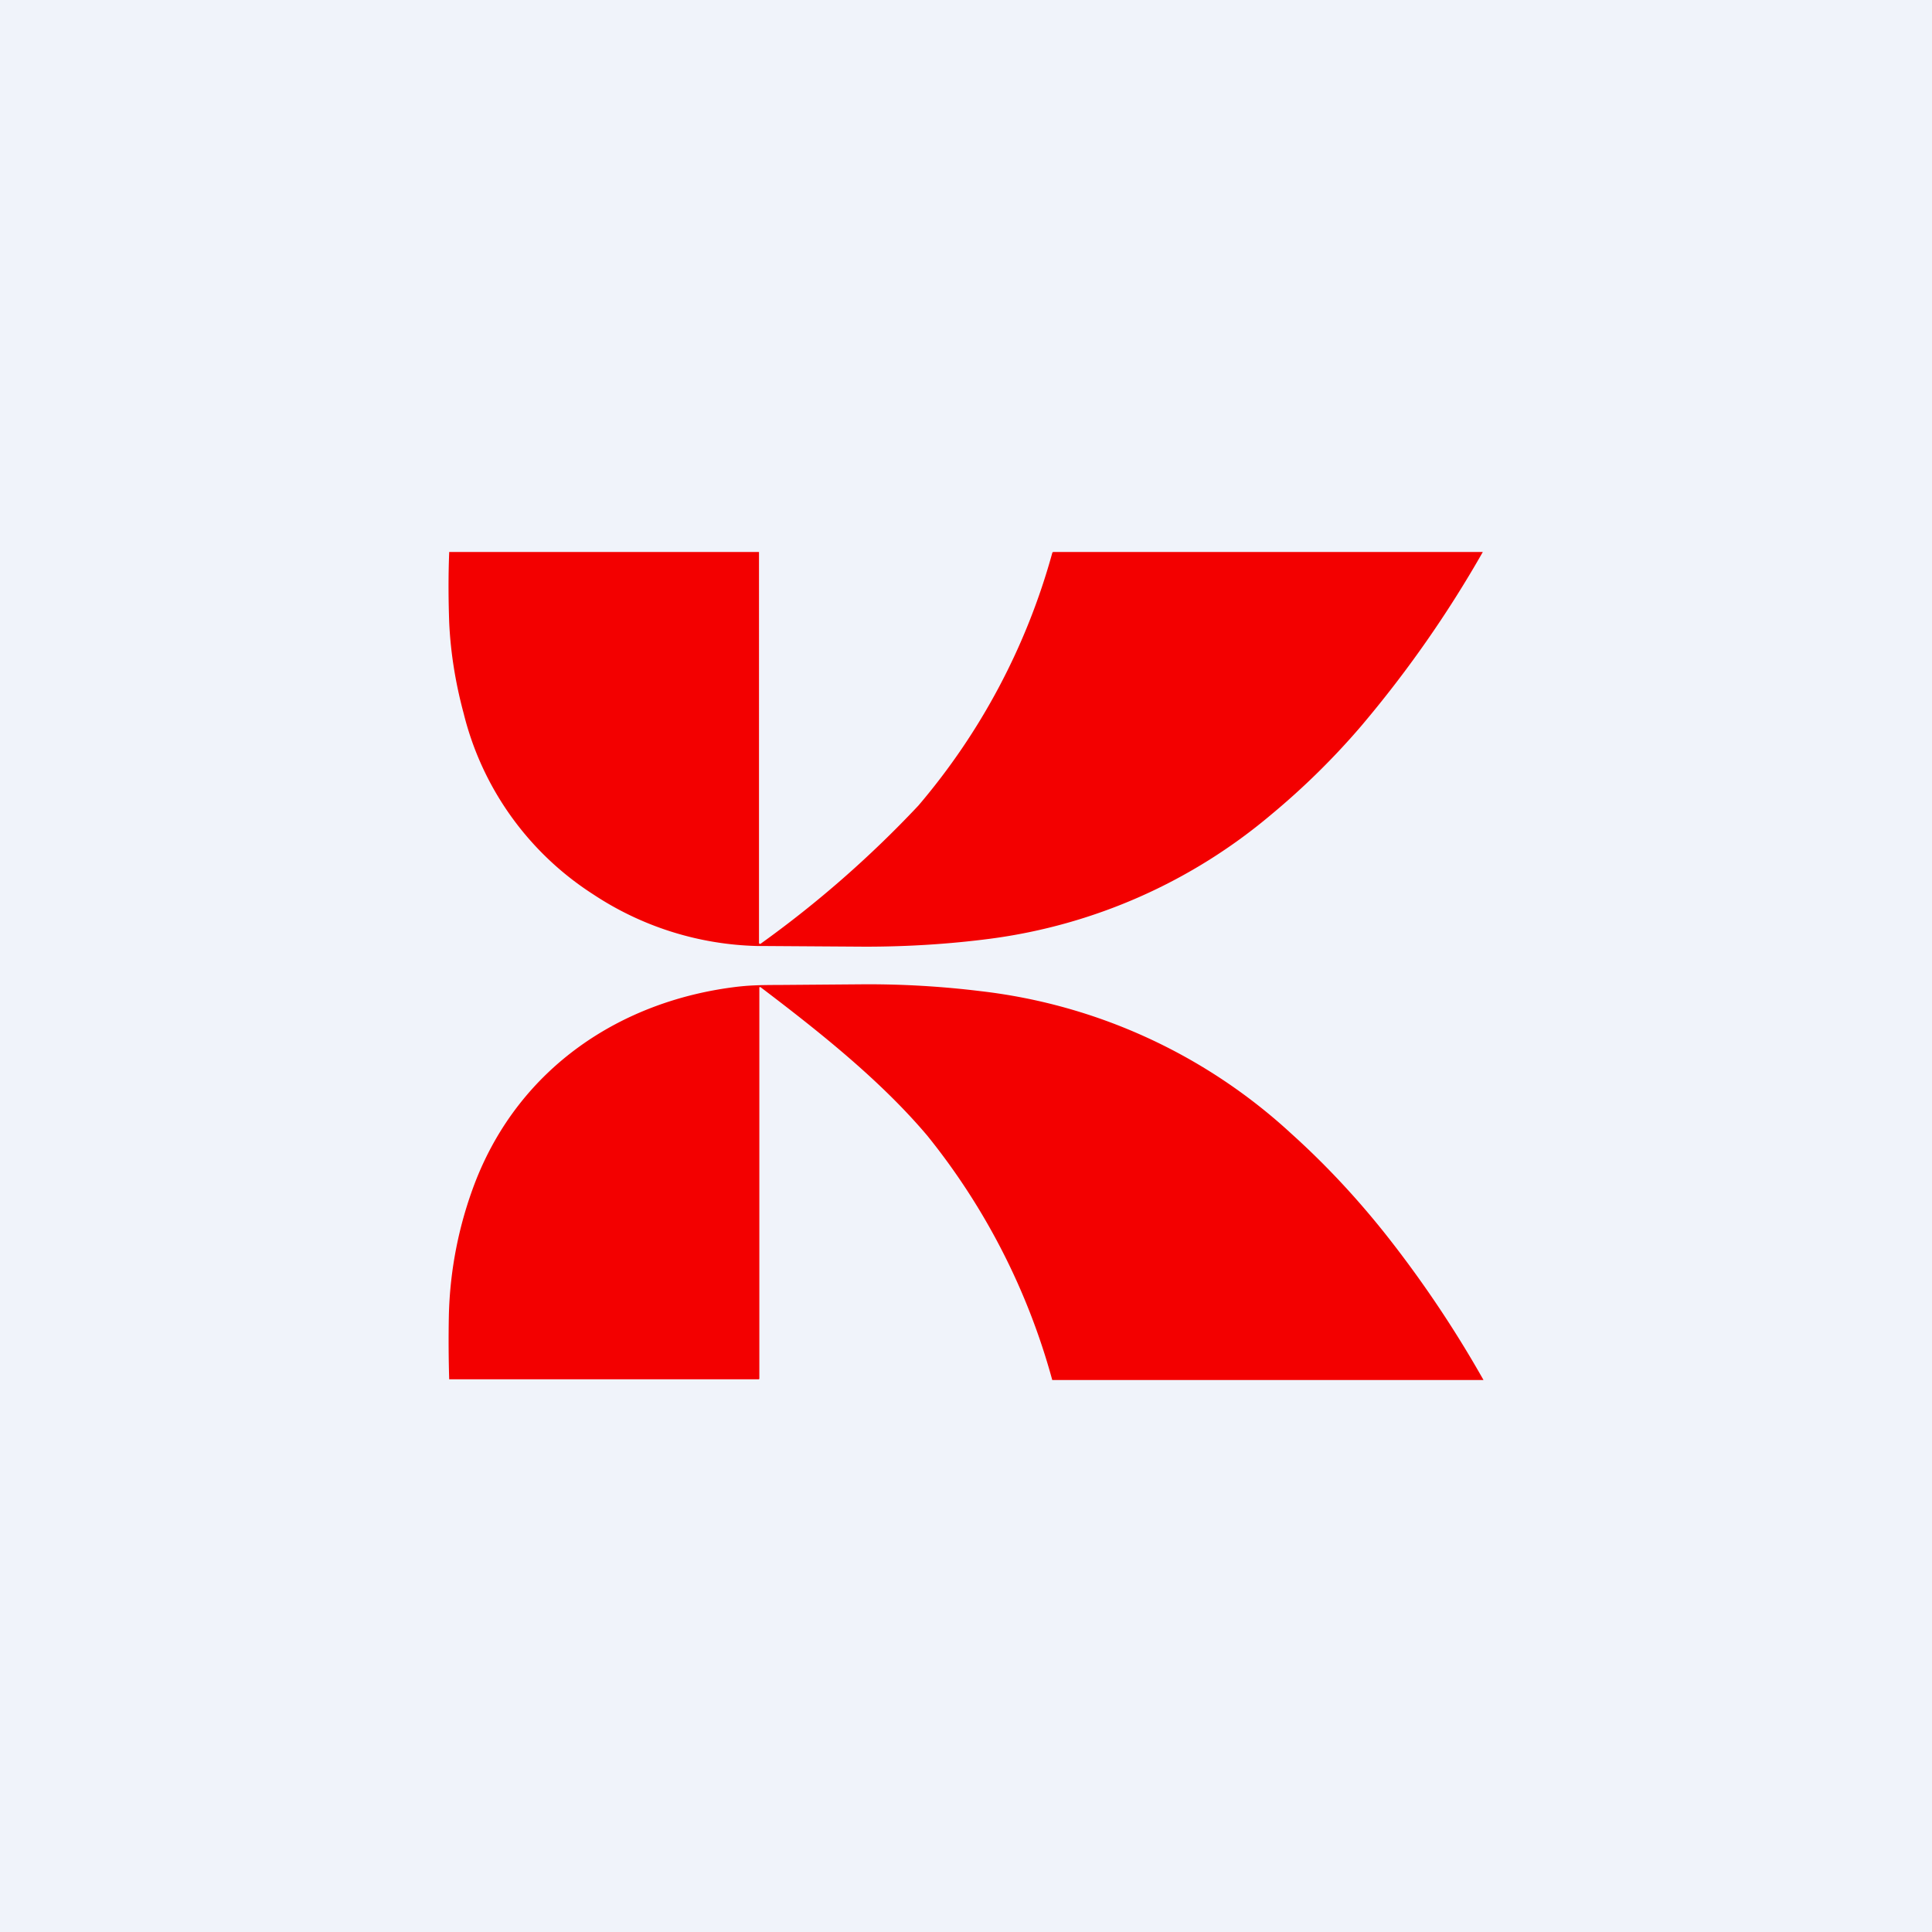 <?xml version="1.0" encoding="UTF-8"?>
<svg xmlns="http://www.w3.org/2000/svg" width="56" height="56" viewBox="0 0 56 56">
  <path fill="#F0F3FA" d="M0 0h56v56H0z"></path>
  <path d="M22.04 27.36h-.02l-.02-.02V16H13.02v.02c-.03.75-.02 1.43 0 2.02.04.87.18 1.75.42 2.64a8.71 8.71 0 0 0 3.75 5.24 9 9 0 0 0 4.74 1.5h.12l3.03.02c1.26 0 2.47-.08 3.62-.23a15.82 15.82 0 0 0 8.16-3.61 21.5 21.5 0 0 0 2.59-2.55A33.21 33.21 0 0 0 42.98 16H30.54c-.02 0-.04.01-.04.03a19.1 19.1 0 0 1-3.88 7.32 31.3 31.3 0 0 1-4.58 4.01ZM30.51 40H43a32.9 32.9 0 0 0-2.85-4.24c-.82-1.03-1.72-2-2.72-2.9a15.98 15.98 0 0 0-9-4.13 26.8 26.8 0 0 0-3.35-.2l-2.53.02c-.65 0-.89.02-1.17.05-3.38.4-6.31 2.34-7.6 5.65a11.54 11.54 0 0 0-.77 3.9 37.63 37.63 0 0 0 .01 1.83H22l.01-.02V28.62l.01-.01h.02c1.7 1.29 3.48 2.7 4.84 4.31A19.42 19.42 0 0 1 30.5 40Z" fill="#F30000"></path>
</svg>
